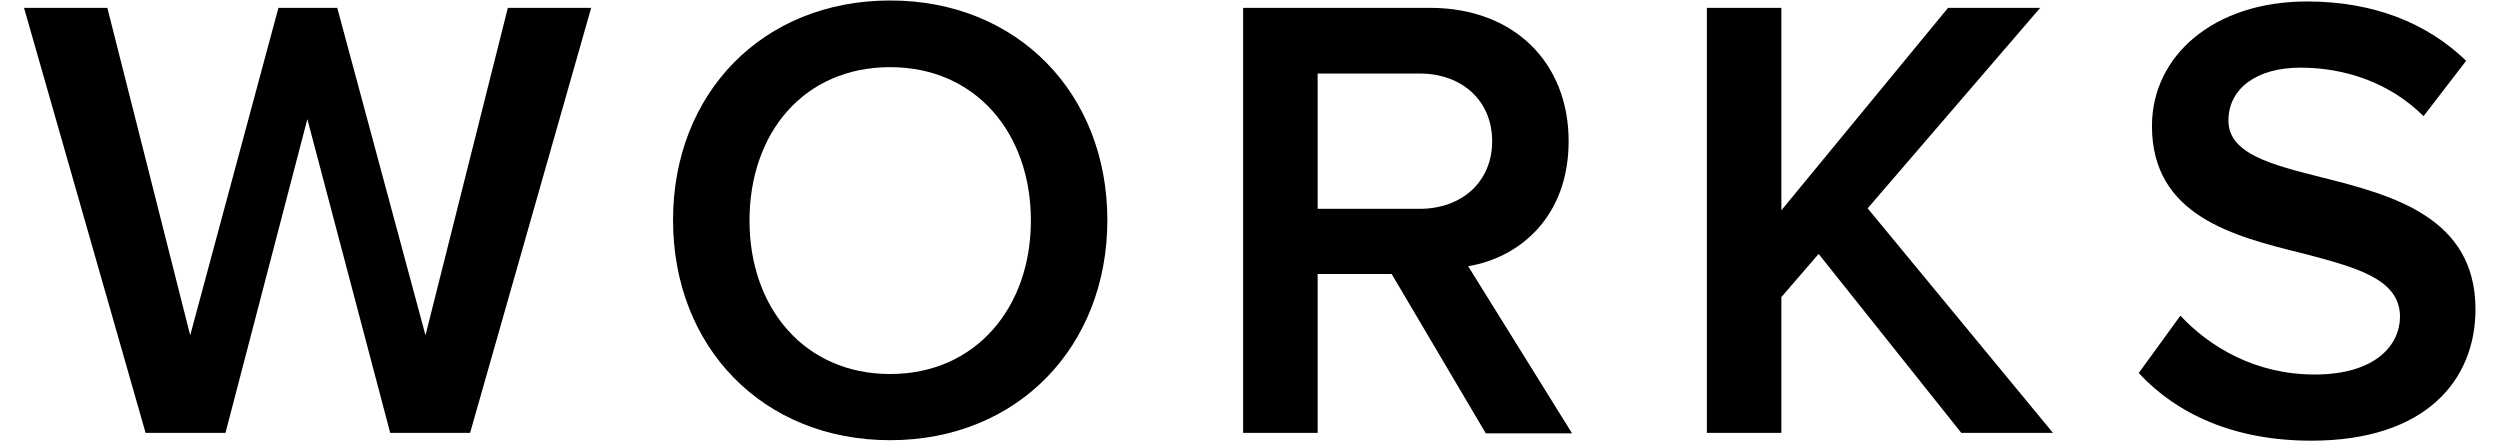 <?xml version="1.0" encoding="utf-8"?>
<!-- Generator: Adobe Illustrator 24.0.1, SVG Export Plug-In . SVG Version: 6.00 Build 0)  -->
<svg version="1.0" id="レイヤー_1" xmlns="http://www.w3.org/2000/svg" xmlns:xlink="http://www.w3.org/1999/xlink" x="0px"
	 y="0px" width="51px" height="9px" viewBox="0 0 51 9" enable-background="new 0 0 51 9" xml:space="preserve">
<polygon points="6.27,2.43 4.6,8.83 2.97,8.83 0.49,0.16 2.19,0.16 3.88,6.84 5.68,0.16 6.88,0.16 8.68,6.84 10.36,0.16 12.06,0.16 
	9.59,8.83 7.96,8.83 "/>
<path d="M18.16,0.01c2.6,0,4.43,1.9,4.43,4.48s-1.83,4.49-4.43,4.49c-2.6,0-4.43-1.9-4.43-4.49S15.56,0.01,18.16,0.01 M18.16,1.37
	c-1.76,0-2.87,1.34-2.87,3.13c0,1.78,1.12,3.13,2.87,3.13c1.74,0,2.87-1.35,2.87-3.13C21.03,2.71,19.9,1.37,18.16,1.37"/>
<path d="M28.39,5.59h-1.51v3.24h-1.52V0.16h3.81c1.72,0,2.83,1.12,2.83,2.72c0,1.55-1.01,2.38-2.05,2.55l2.12,3.41h-1.76L28.39,5.59
	z M28.96,1.5h-2.08v2.76h2.08c0.86,0,1.48-0.55,1.48-1.38S29.82,1.5,28.96,1.5"/>
<polygon points="37.1,5.18 36.34,6.06 36.34,8.83 34.82,8.83 34.82,0.16 36.34,0.16 36.34,4.29 39.74,0.16 41.62,0.16 38.1,4.25 
	41.88,8.83 40.01,8.83 "/>
<path d="M44.48,6.44c0.6,0.64,1.53,1.2,2.74,1.2c1.25,0,1.74-0.61,1.74-1.18c0-0.78-0.92-1.01-1.98-1.29
	c-1.42-0.35-3.08-0.77-3.08-2.6c0-1.43,1.26-2.54,3.16-2.54c1.35,0,2.44,0.43,3.25,1.21l-0.87,1.13c-0.68-0.68-1.6-0.99-2.51-0.99
	c-0.9,0-1.47,0.43-1.47,1.08c0,0.68,0.88,0.9,1.91,1.16c1.43,0.36,3.13,0.81,3.13,2.69c0,1.44-1.01,2.68-3.35,2.68
	c-1.6,0-2.76-0.56-3.52-1.38L44.48,6.44z"/>
<g>
</g>
<g>
</g>
<g>
</g>
<g>
</g>
<g>
</g>
<g>
</g>
<g>
</g>
<g>
</g>
<g>
</g>
<g>
</g>
<g>
</g>
<g>
</g>
<g>
</g>
<g>
</g>
<g>
</g>
</svg>
